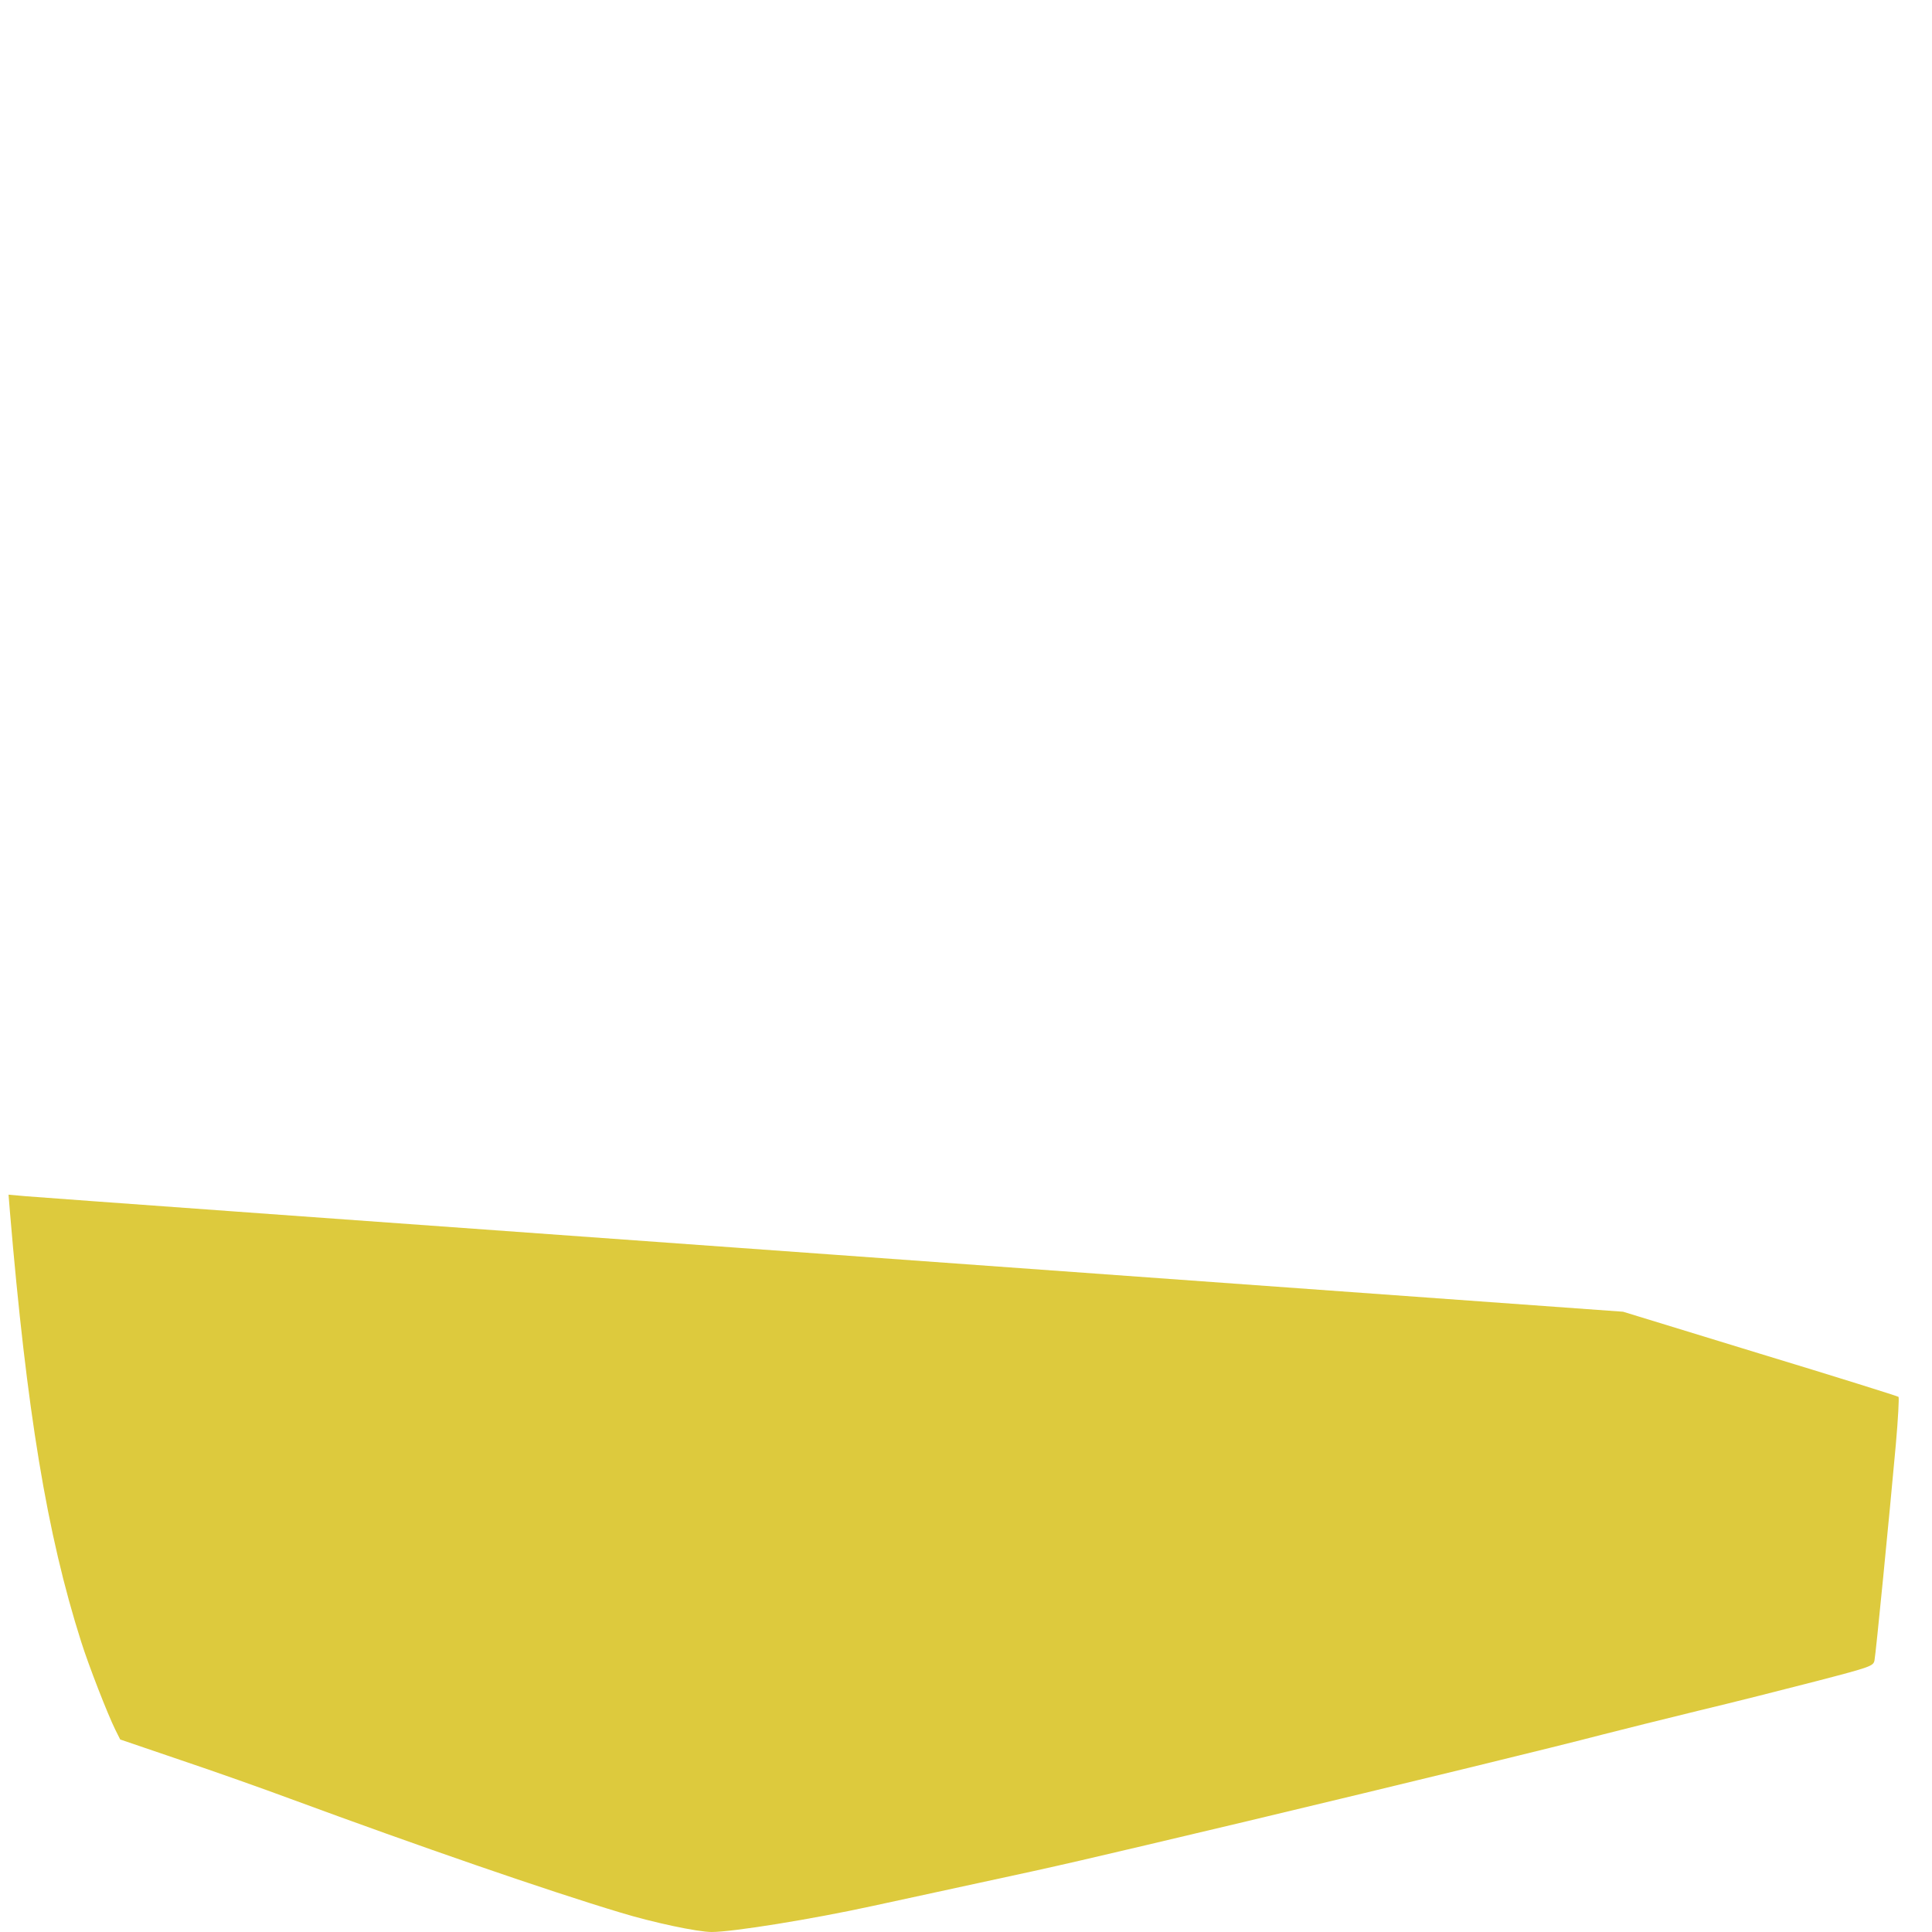 <?xml version="1.0" standalone="no"?>
<!DOCTYPE svg PUBLIC "-//W3C//DTD SVG 20010904//EN"
 "http://www.w3.org/TR/2001/REC-SVG-20010904/DTD/svg10.dtd">
<svg version="1.0" xmlns="http://www.w3.org/2000/svg"
 width="860pt" height="860pt" viewBox="0 0 860 860"
 preserveAspectRatio="xMidYMid meet">

<g transform="translate(0,860) scale(0.1,-0.1)"
fill="#DDCA3D" stroke="none">
<path d="M44 3208 c75 -891 165 -1437 317 -1915 34 -108 118 -323 152 -392
l22 -44 270 -92 c149 -50 369 -128 490 -173 575 -212 1139 -407 1465 -505 147
-45 346 -87 408 -87 93 0 447 57 717 116 88 19 304 66 480 104 372 80 431 94
1190 274 716 171 1373 331 1575 384 85 22 279 70 430 107 151 36 388 96 527
132 242 63 252 67 257 92 6 29 66 641 95 961 10 113 15 208 12 212 -3 3 -280
90 -616 192 l-610 187 -3515 254 c-1933 139 -3550 256 -3593 260 l-79 7 6 -74z"/>
</g>
</svg>

